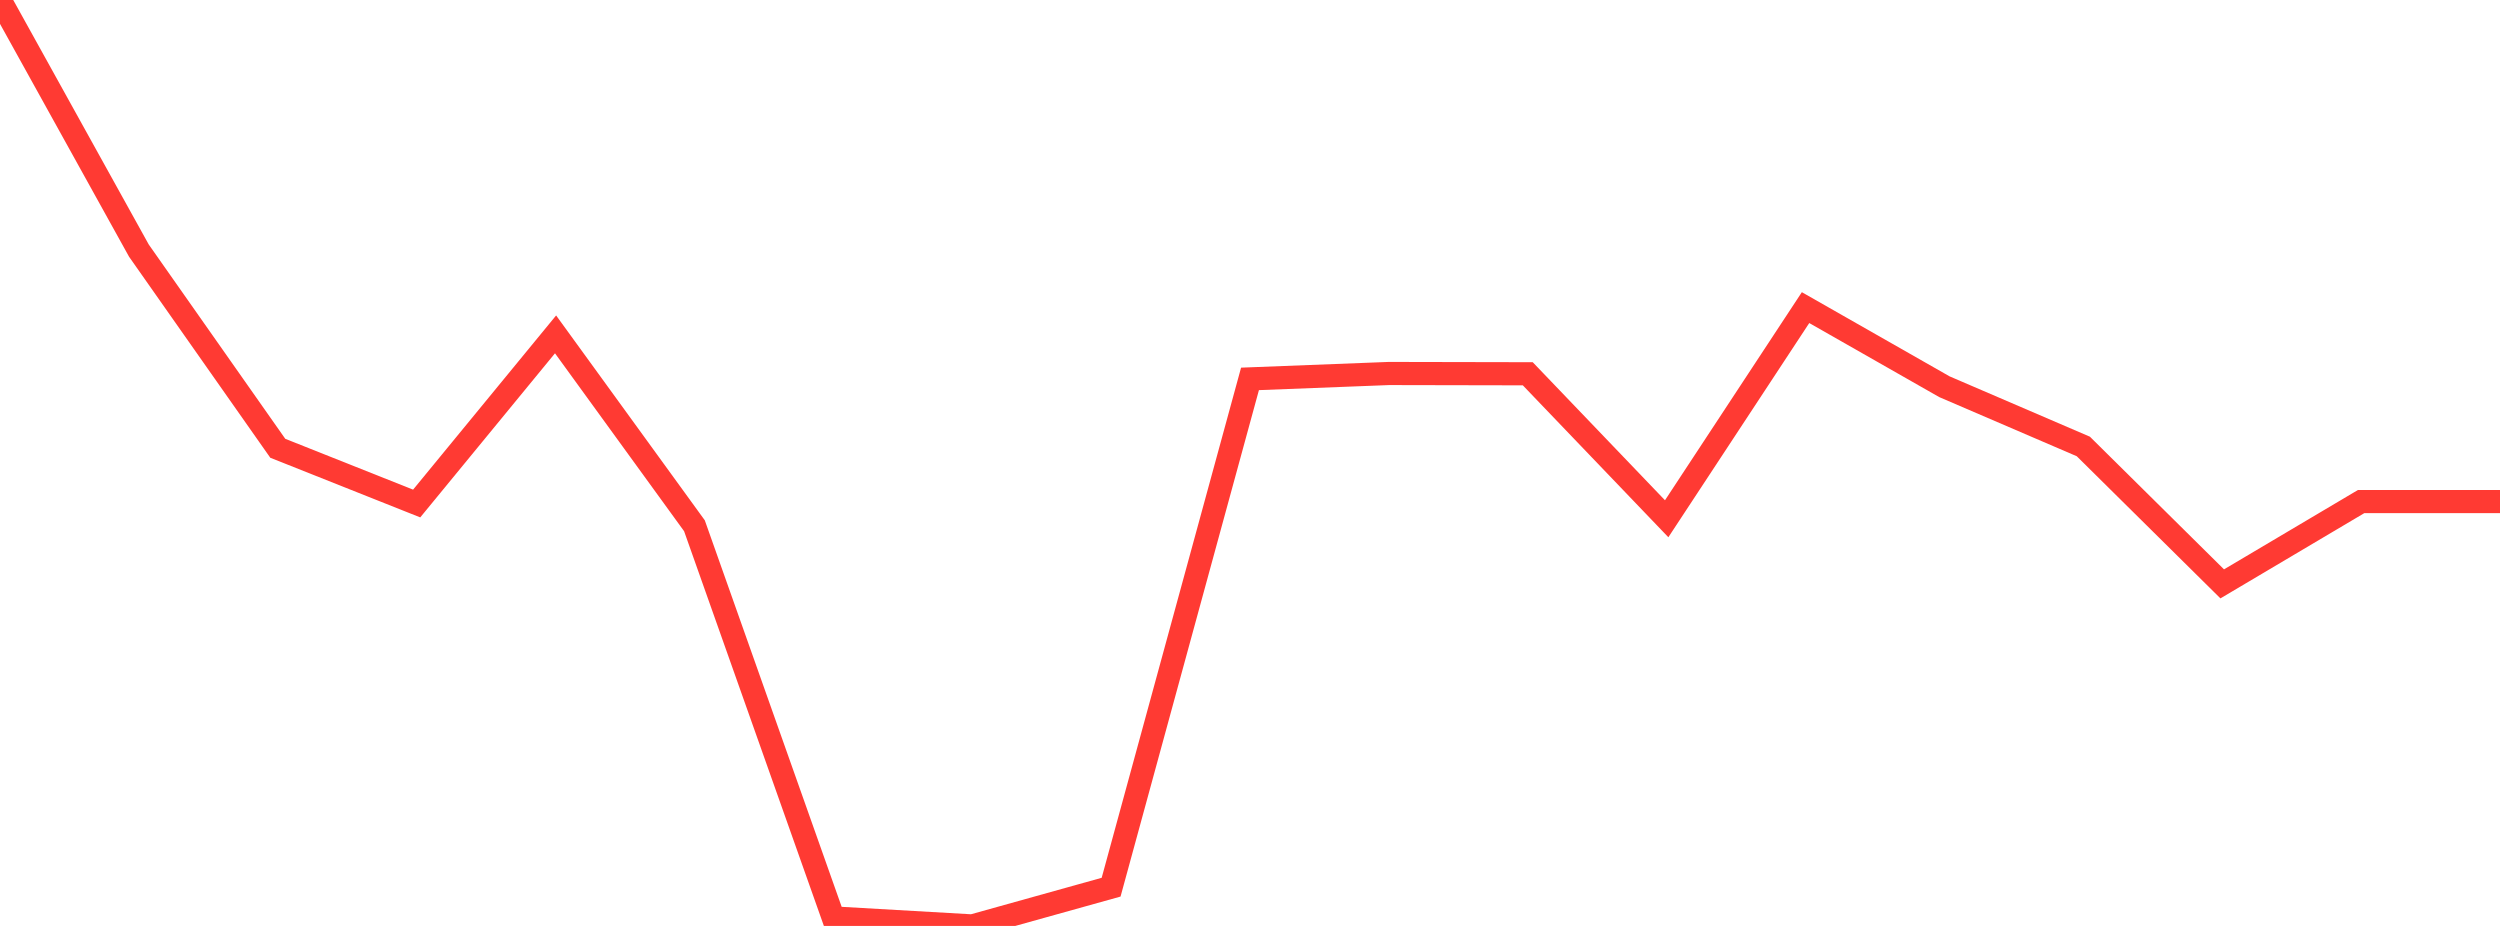 <?xml version="1.0" standalone="no"?>
<!DOCTYPE svg PUBLIC "-//W3C//DTD SVG 1.1//EN" "http://www.w3.org/Graphics/SVG/1.1/DTD/svg11.dtd">

<svg width="135" height="50" viewBox="0 0 135 50" preserveAspectRatio="none" 
  xmlns="http://www.w3.org/2000/svg"
  xmlns:xlink="http://www.w3.org/1999/xlink">


<polyline points="0.0, 0.0 7.5, 13.532 15.0, 24.207 22.5, 27.19 30.0, 18.056 37.5, 28.391 45.0, 49.569 52.5, 50.0 60.0, 47.908 67.5, 20.46 75.0, 20.169 82.5, 20.184 90.0, 28.013 97.5, 16.611 105.0, 20.884 112.5, 24.109 120.0, 31.529 127.5, 27.085 135.0, 27.085" fill="none" stroke="#ff3a33" stroke-width="1.25"/>

</svg>